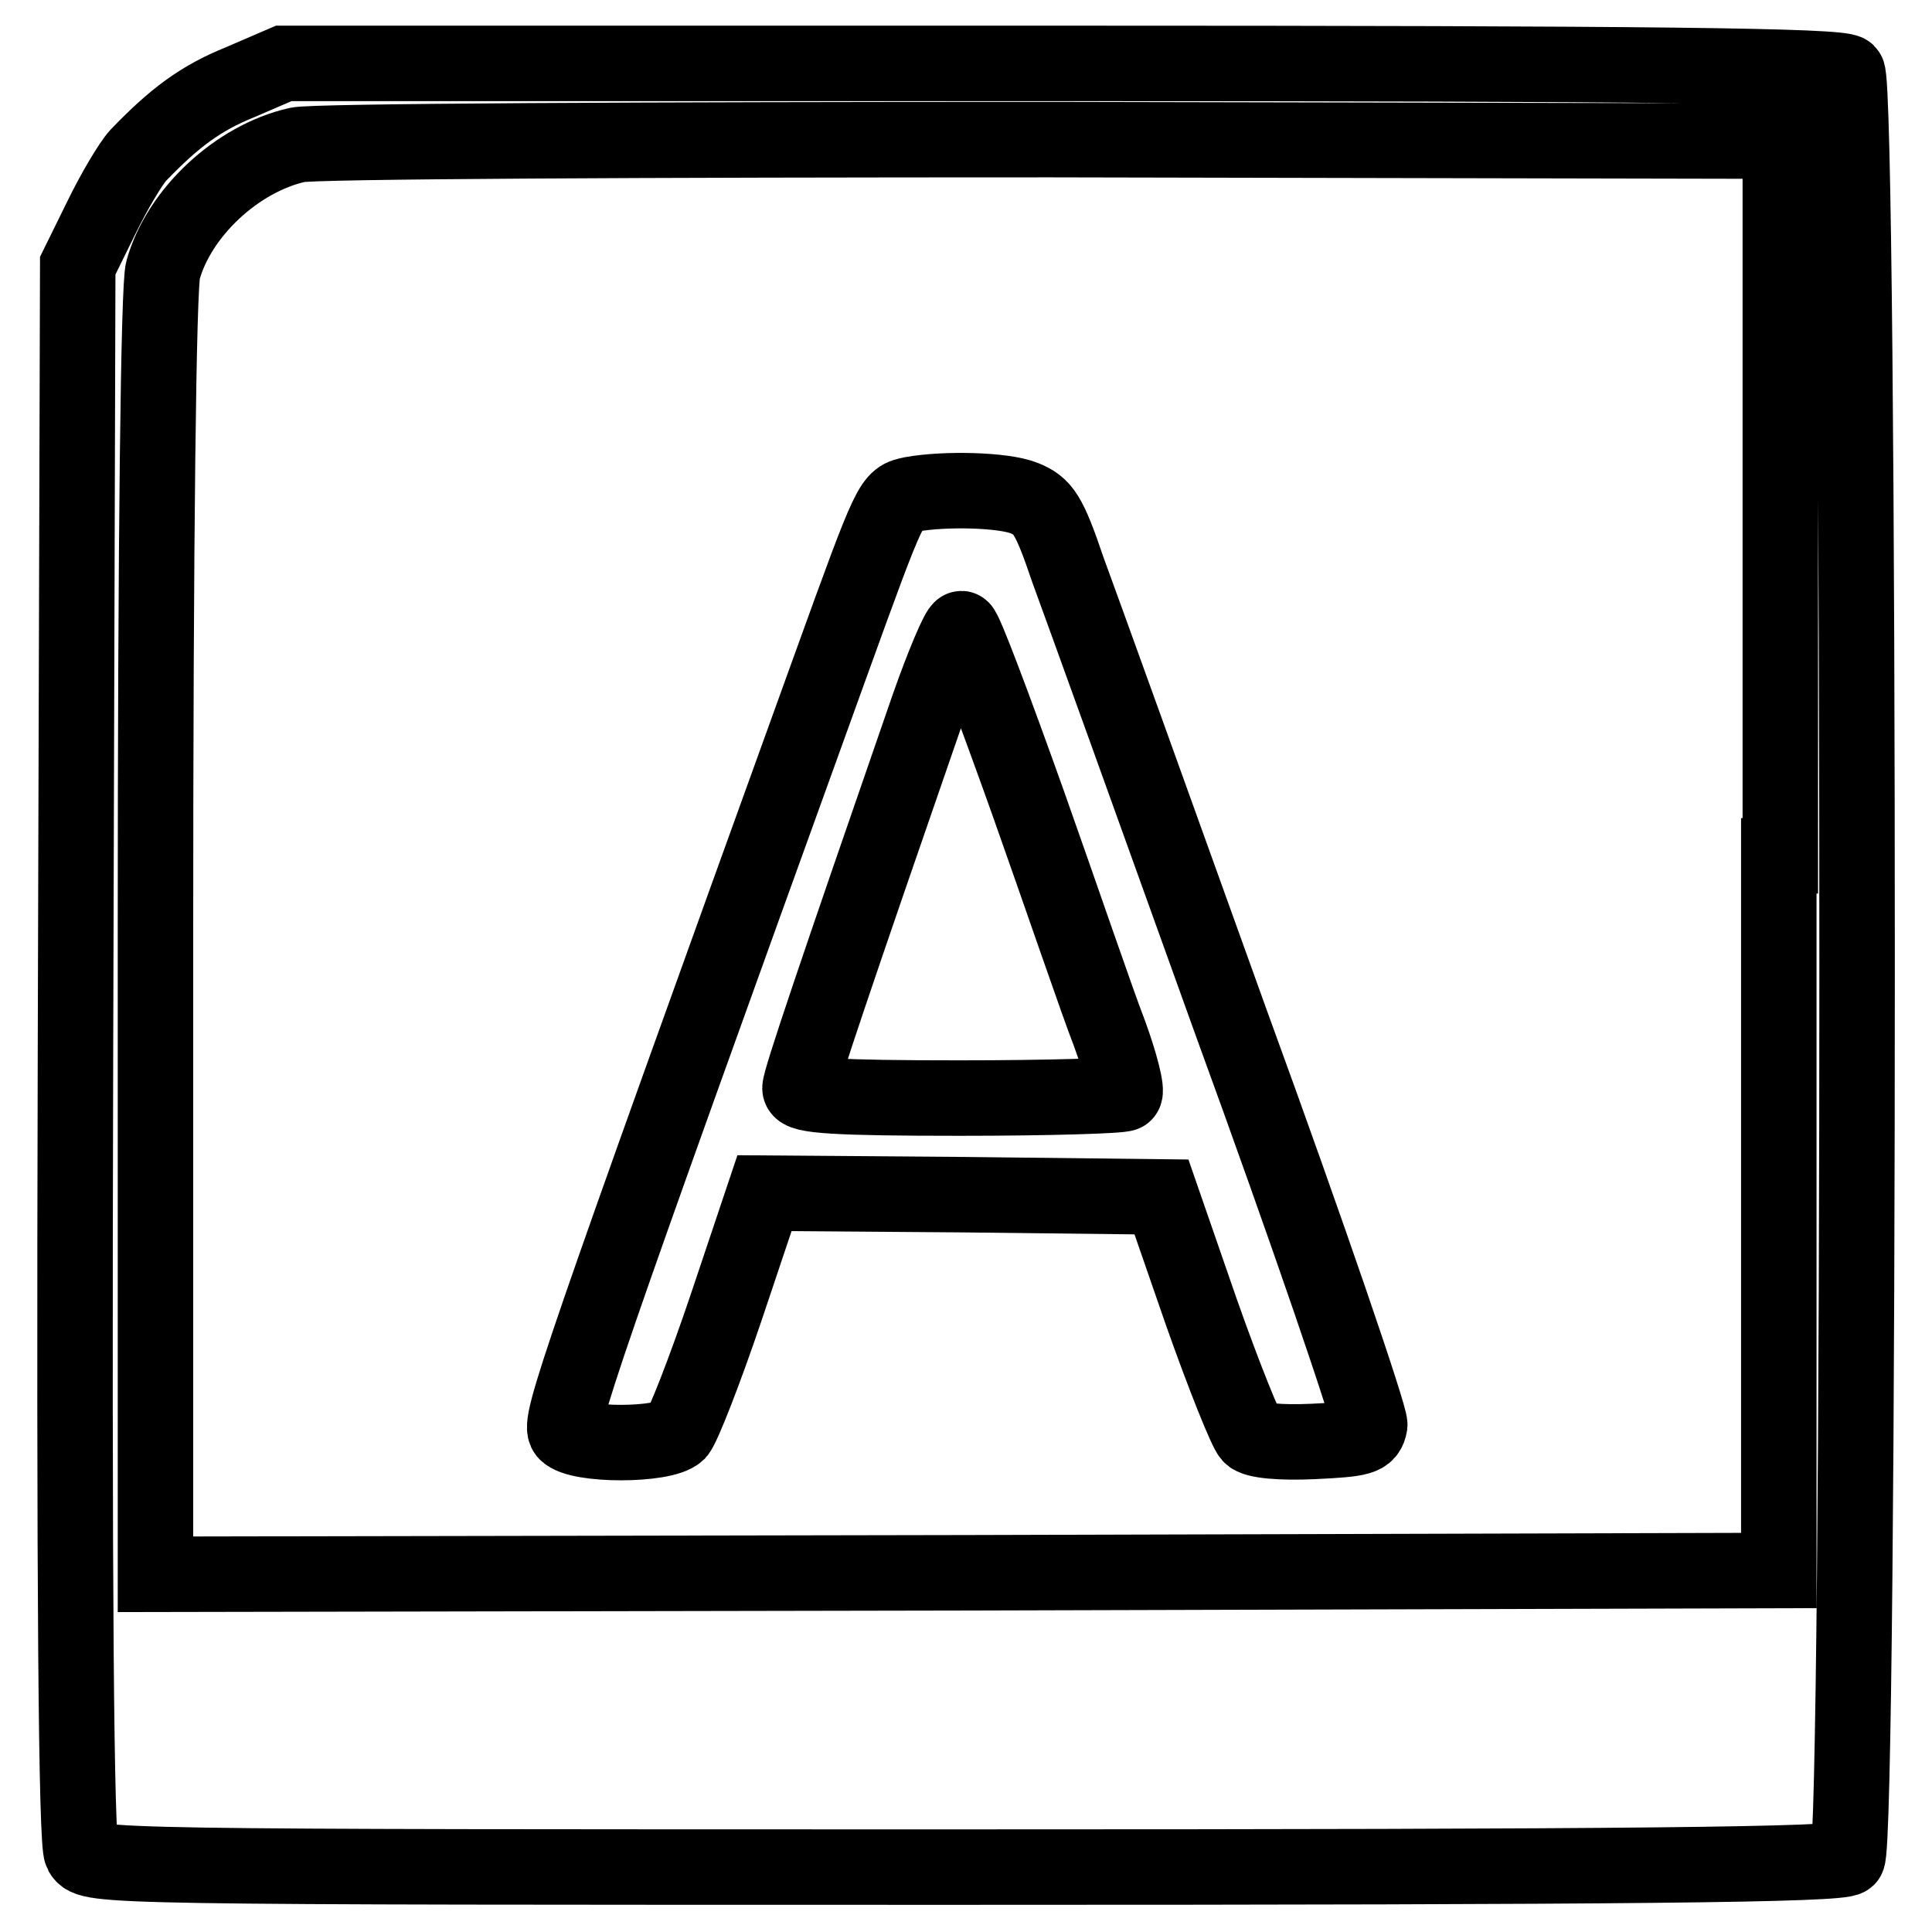 <?xml version="1.0" encoding="utf-8"?>
<!-- Svg Vector Icons : http://www.onlinewebfonts.com/icon -->
<!DOCTYPE svg PUBLIC "-//W3C//DTD SVG 1.1//EN" "http://www.w3.org/Graphics/SVG/1.1/DTD/svg11.dtd">
<svg version="1.1" xmlns="http://www.w3.org/2000/svg" xmlns:xlink="http://www.w3.org/1999/xlink" x="0px" y="0px" viewBox="0 0 256 256" enable-background="new 0 0 256 256" xml:space="preserve">
<g> <g> <path stroke-width="10" fill-opacity="0" stroke="#000000"  d="M31.8,10.9c-5.2,2.1-8.7,4.7-13.5,9.7c-1,1.1-3.2,4.8-4.9,8.3l-3.1,6.3l-0.3,104.2  c-0.2,71.6,0.1,104.8,0.8,106.1c1.1,1.9,2.7,1.9,116.9,1.9c88.9,0,116.2-0.3,117.1-1.2c1.7-1.7,1.7-235,0-236.6  c-0.9-0.9-25.4-1.2-104.1-1.2H37.6L31.8,10.9z M235.7,113.4v94.7l-107.5,0.3l-107.6,0.2v-84.8c0-52.3,0.4-86,1-88  c2.1-7.6,9.8-14.8,17.8-16.6c1.7-0.5,46.6-0.7,99.8-0.7l96.7,0.2V113.4z"/> <path stroke-width="10" fill-opacity="0" stroke="#000000"  d="M120.8,65.5c-2.7,0.6-2.6,0.2-10.7,22.6C76.2,181.9,74,188.5,75,189.8c1.6,1.8,12.9,1.8,14.8,0  c0.7-0.8,3.6-8.2,6.4-16.5l5.1-15.2l26.3,0.2l26.3,0.3l5.3,15.3c3,8.5,5.9,15.7,6.5,16.3c0.6,0.7,4,1,8.3,0.8  c6.3-0.3,7.2-0.5,7.5-2.2c0.1-1.1-8.1-25.2-18.4-53.4c-10.2-28.4-19.9-55.3-21.6-59.9c-2.5-7.4-3.3-8.5-5.8-9.5  C133,64.9,125.2,64.7,120.8,65.5z M136.2,106.3c4.5,12.7,9.2,26.5,10.8,30.6c1.5,4.1,2.4,7.7,2,8c-0.3,0.3-10.1,0.6-21.8,0.6  c-16.3,0-21.2-0.3-21.2-1.3c0-1.1,4.6-14.7,17-50.5c2-5.7,4-10.4,4.4-10.4S131.7,93.7,136.2,106.3z"/> </g></g>
</svg>